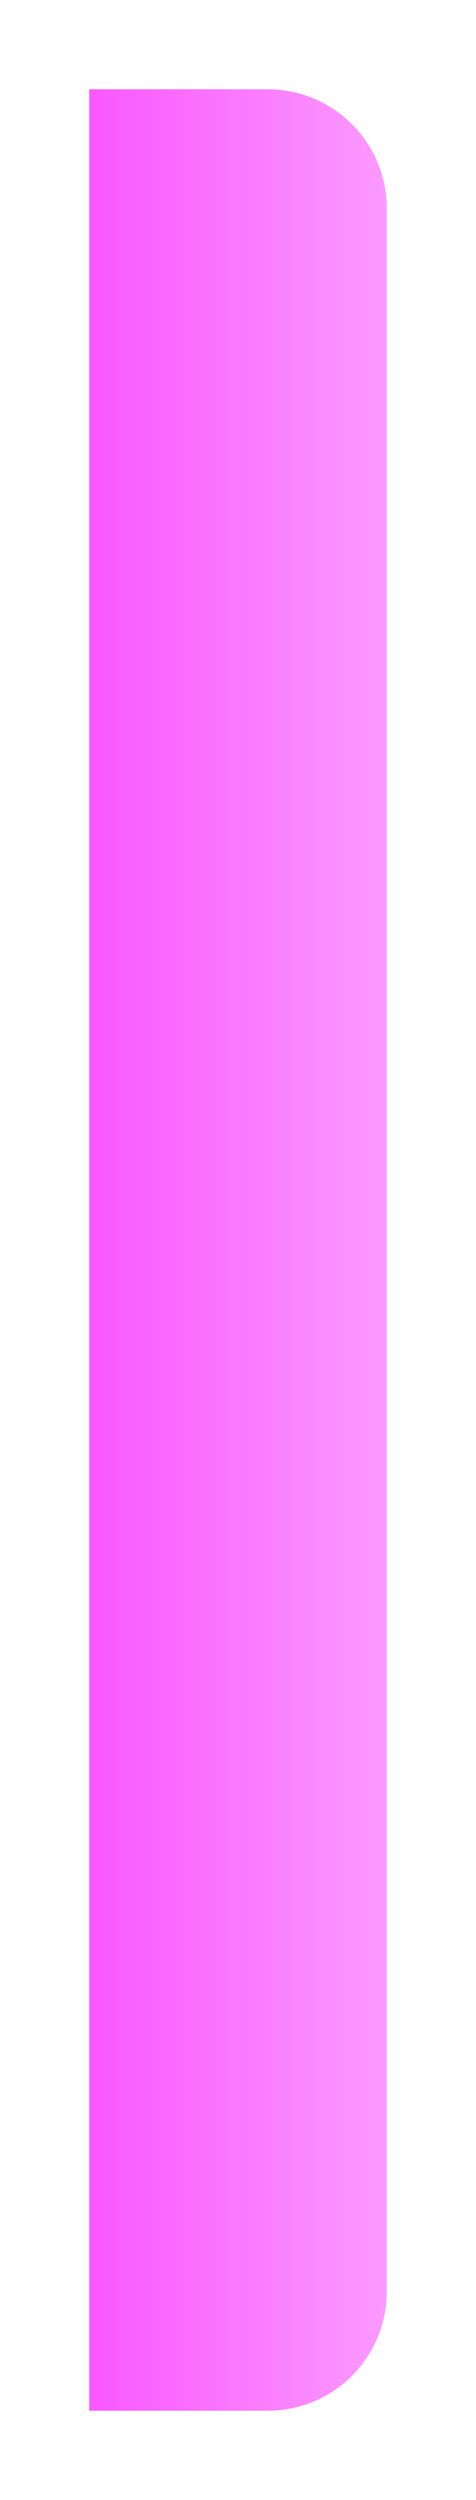 <svg xmlns="http://www.w3.org/2000/svg" xmlns:xlink="http://www.w3.org/1999/xlink" width="16" height="84"
    viewBox="0 0 16 84">
    <defs>
        <style>
            .a {
                fill: url(#a);
            }

            .b {
                filter: url(#b);
            }
        </style>
        <linearGradient id="a" x1="1" y1="0.5" x2="0" y2="0.5" gradientUnits="objectBoundingBox">
            <stop offset="0" stop-color="#fb9aff" />
            <stop offset="1" stop-color="#f957ff" />
        </linearGradient>
        <filter id="b" x="0" y="0" width="16" height="84" filterUnits="userSpaceOnUse">
            <feOffset dx="1" input="SourceAlpha" />
            <feGaussianBlur stdDeviation="1" result="c" />
            <feFlood flood-opacity="0.2" />
            <feComposite operator="in" in2="c" />
            <feComposite in="SourceGraphic" />
        </filter>
    </defs>
    <g class="b" transform="matrix(1, 0, 0, 1, 0, 0)">
        <path class="a" d="M0,0H6a4,4,0,0,1,4,4V74a4,4,0,0,1-4,4H0a0,0,0,0,1,0,0V0A0,0,0,0,1,0,0Z"
            transform="translate(2 3)" />
    </g>
</svg>
